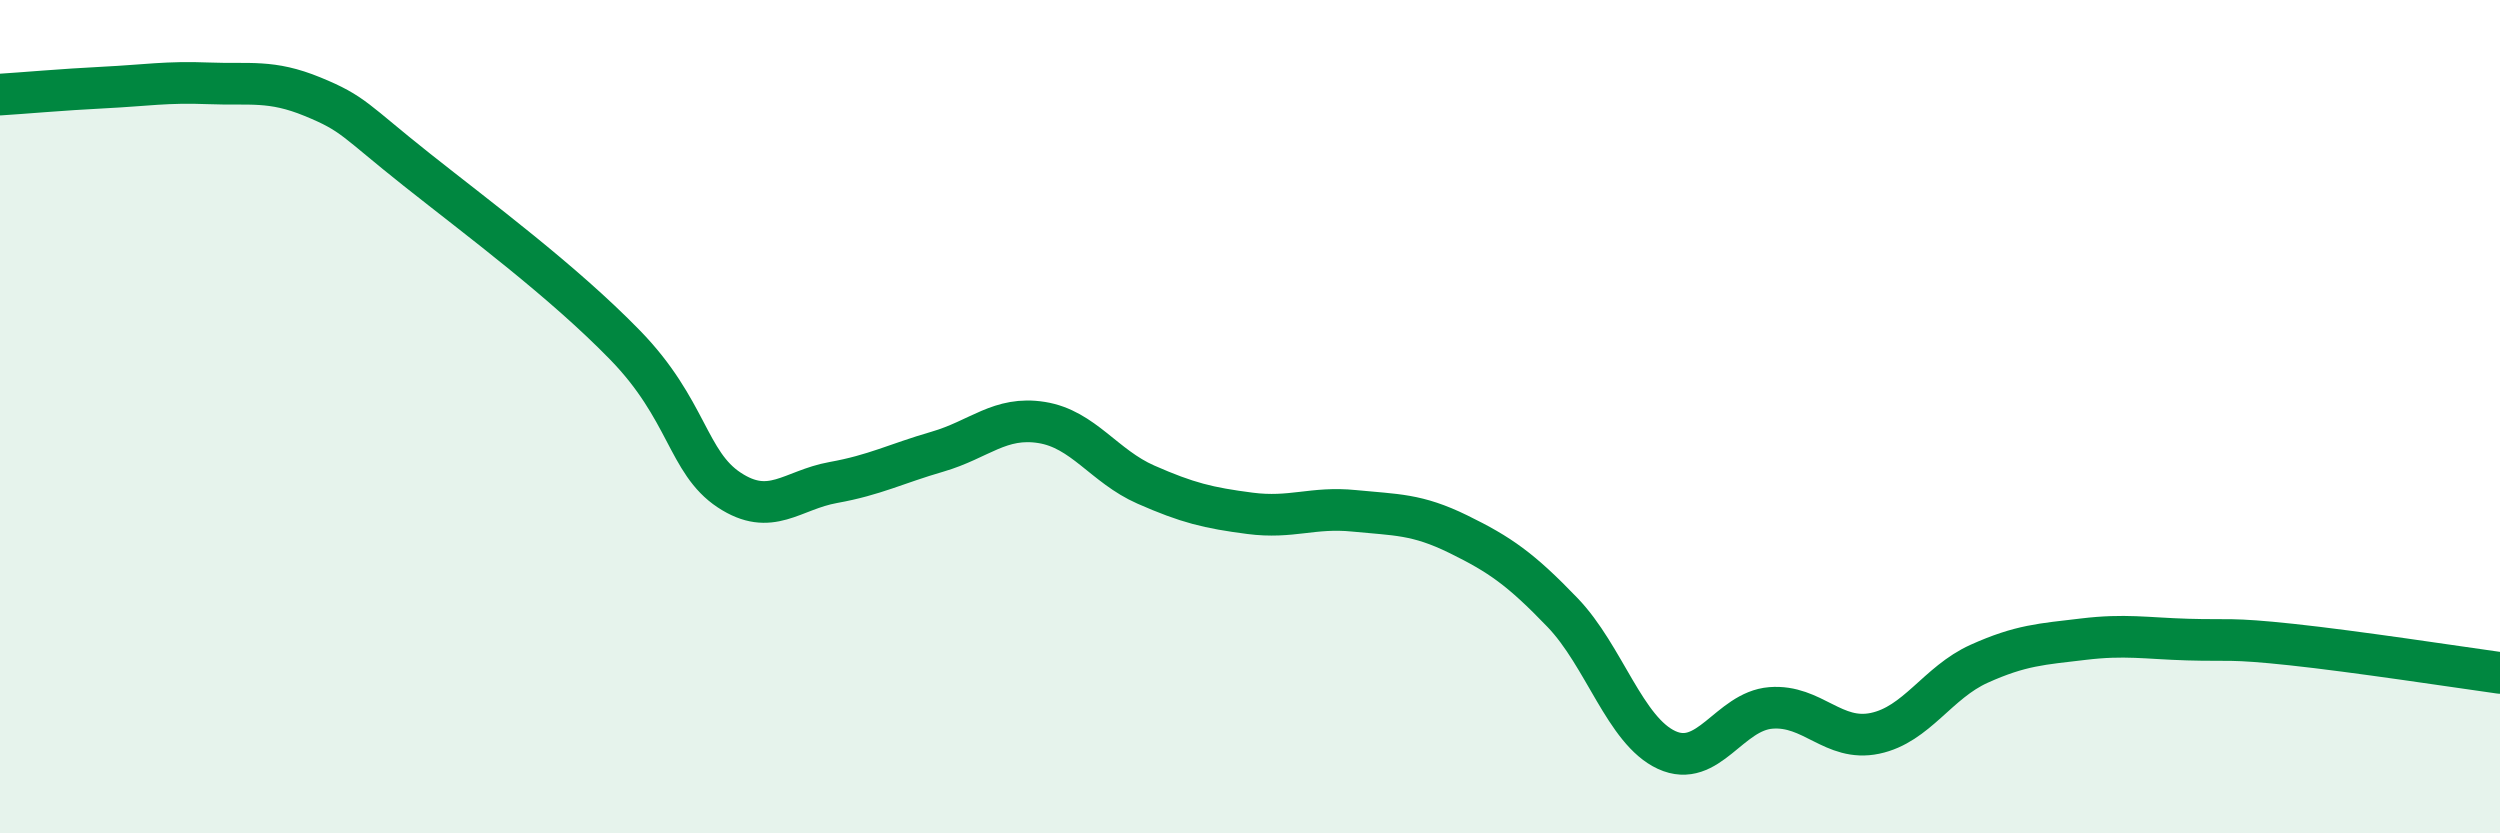 
    <svg width="60" height="20" viewBox="0 0 60 20" xmlns="http://www.w3.org/2000/svg">
      <path
        d="M 0,2.27 C 0.5,2.24 1.5,2.15 2.5,2.1 C 3.5,2.05 4,1.96 5,2 C 6,2.04 6.5,1.91 7.5,2.32 C 8.5,2.73 8.5,2.88 10,4.07 C 11.5,5.26 13.5,6.74 15,8.28 C 16.5,9.82 16.5,11.1 17.5,11.76 C 18.5,12.42 19,11.76 20,11.58 C 21,11.4 21.5,11.13 22.5,10.84 C 23.5,10.55 24,9.98 25,10.14 C 26,10.3 26.5,11.19 27.5,11.63 C 28.5,12.07 29,12.19 30,12.32 C 31,12.45 31.5,12.16 32.5,12.26 C 33.5,12.36 34,12.33 35,12.82 C 36,13.31 36.5,13.66 37.5,14.7 C 38.5,15.74 39,17.54 40,18 C 41,18.46 41.5,17.07 42.5,16.99 C 43.5,16.91 44,17.81 45,17.6 C 46,17.39 46.5,16.38 47.5,15.93 C 48.5,15.48 49,15.46 50,15.34 C 51,15.22 51.5,15.32 52.5,15.35 C 53.5,15.38 53.5,15.31 55,15.47 C 56.5,15.63 59,16.01 60,16.15L60 20L0 20Z"
        fill="#008740"
        opacity="0.1"
        stroke-linecap="round"
        stroke-linejoin="round"
      />
      <path
        d="M 0,2.27 C 0.5,2.24 1.5,2.15 2.5,2.1 C 3.5,2.05 4,1.96 5,2 C 6,2.04 6.5,1.91 7.5,2.32 C 8.5,2.73 8.5,2.88 10,4.07 C 11.5,5.26 13.5,6.74 15,8.28 C 16.5,9.82 16.5,11.1 17.5,11.76 C 18.5,12.42 19,11.76 20,11.58 C 21,11.4 21.5,11.13 22.5,10.84 C 23.5,10.55 24,9.98 25,10.14 C 26,10.3 26.5,11.19 27.5,11.63 C 28.5,12.07 29,12.19 30,12.32 C 31,12.45 31.5,12.16 32.5,12.26 C 33.5,12.36 34,12.33 35,12.82 C 36,13.31 36.5,13.66 37.5,14.7 C 38.5,15.74 39,17.54 40,18 C 41,18.46 41.5,17.07 42.5,16.99 C 43.5,16.91 44,17.81 45,17.6 C 46,17.39 46.5,16.38 47.5,15.93 C 48.5,15.48 49,15.46 50,15.34 C 51,15.22 51.5,15.32 52.5,15.35 C 53.5,15.38 53.5,15.31 55,15.47 C 56.5,15.63 59,16.01 60,16.15"
        stroke="#008740"
        stroke-width="1"
        fill="none"
        stroke-linecap="round"
        stroke-linejoin="round"
      />
    </svg>
  